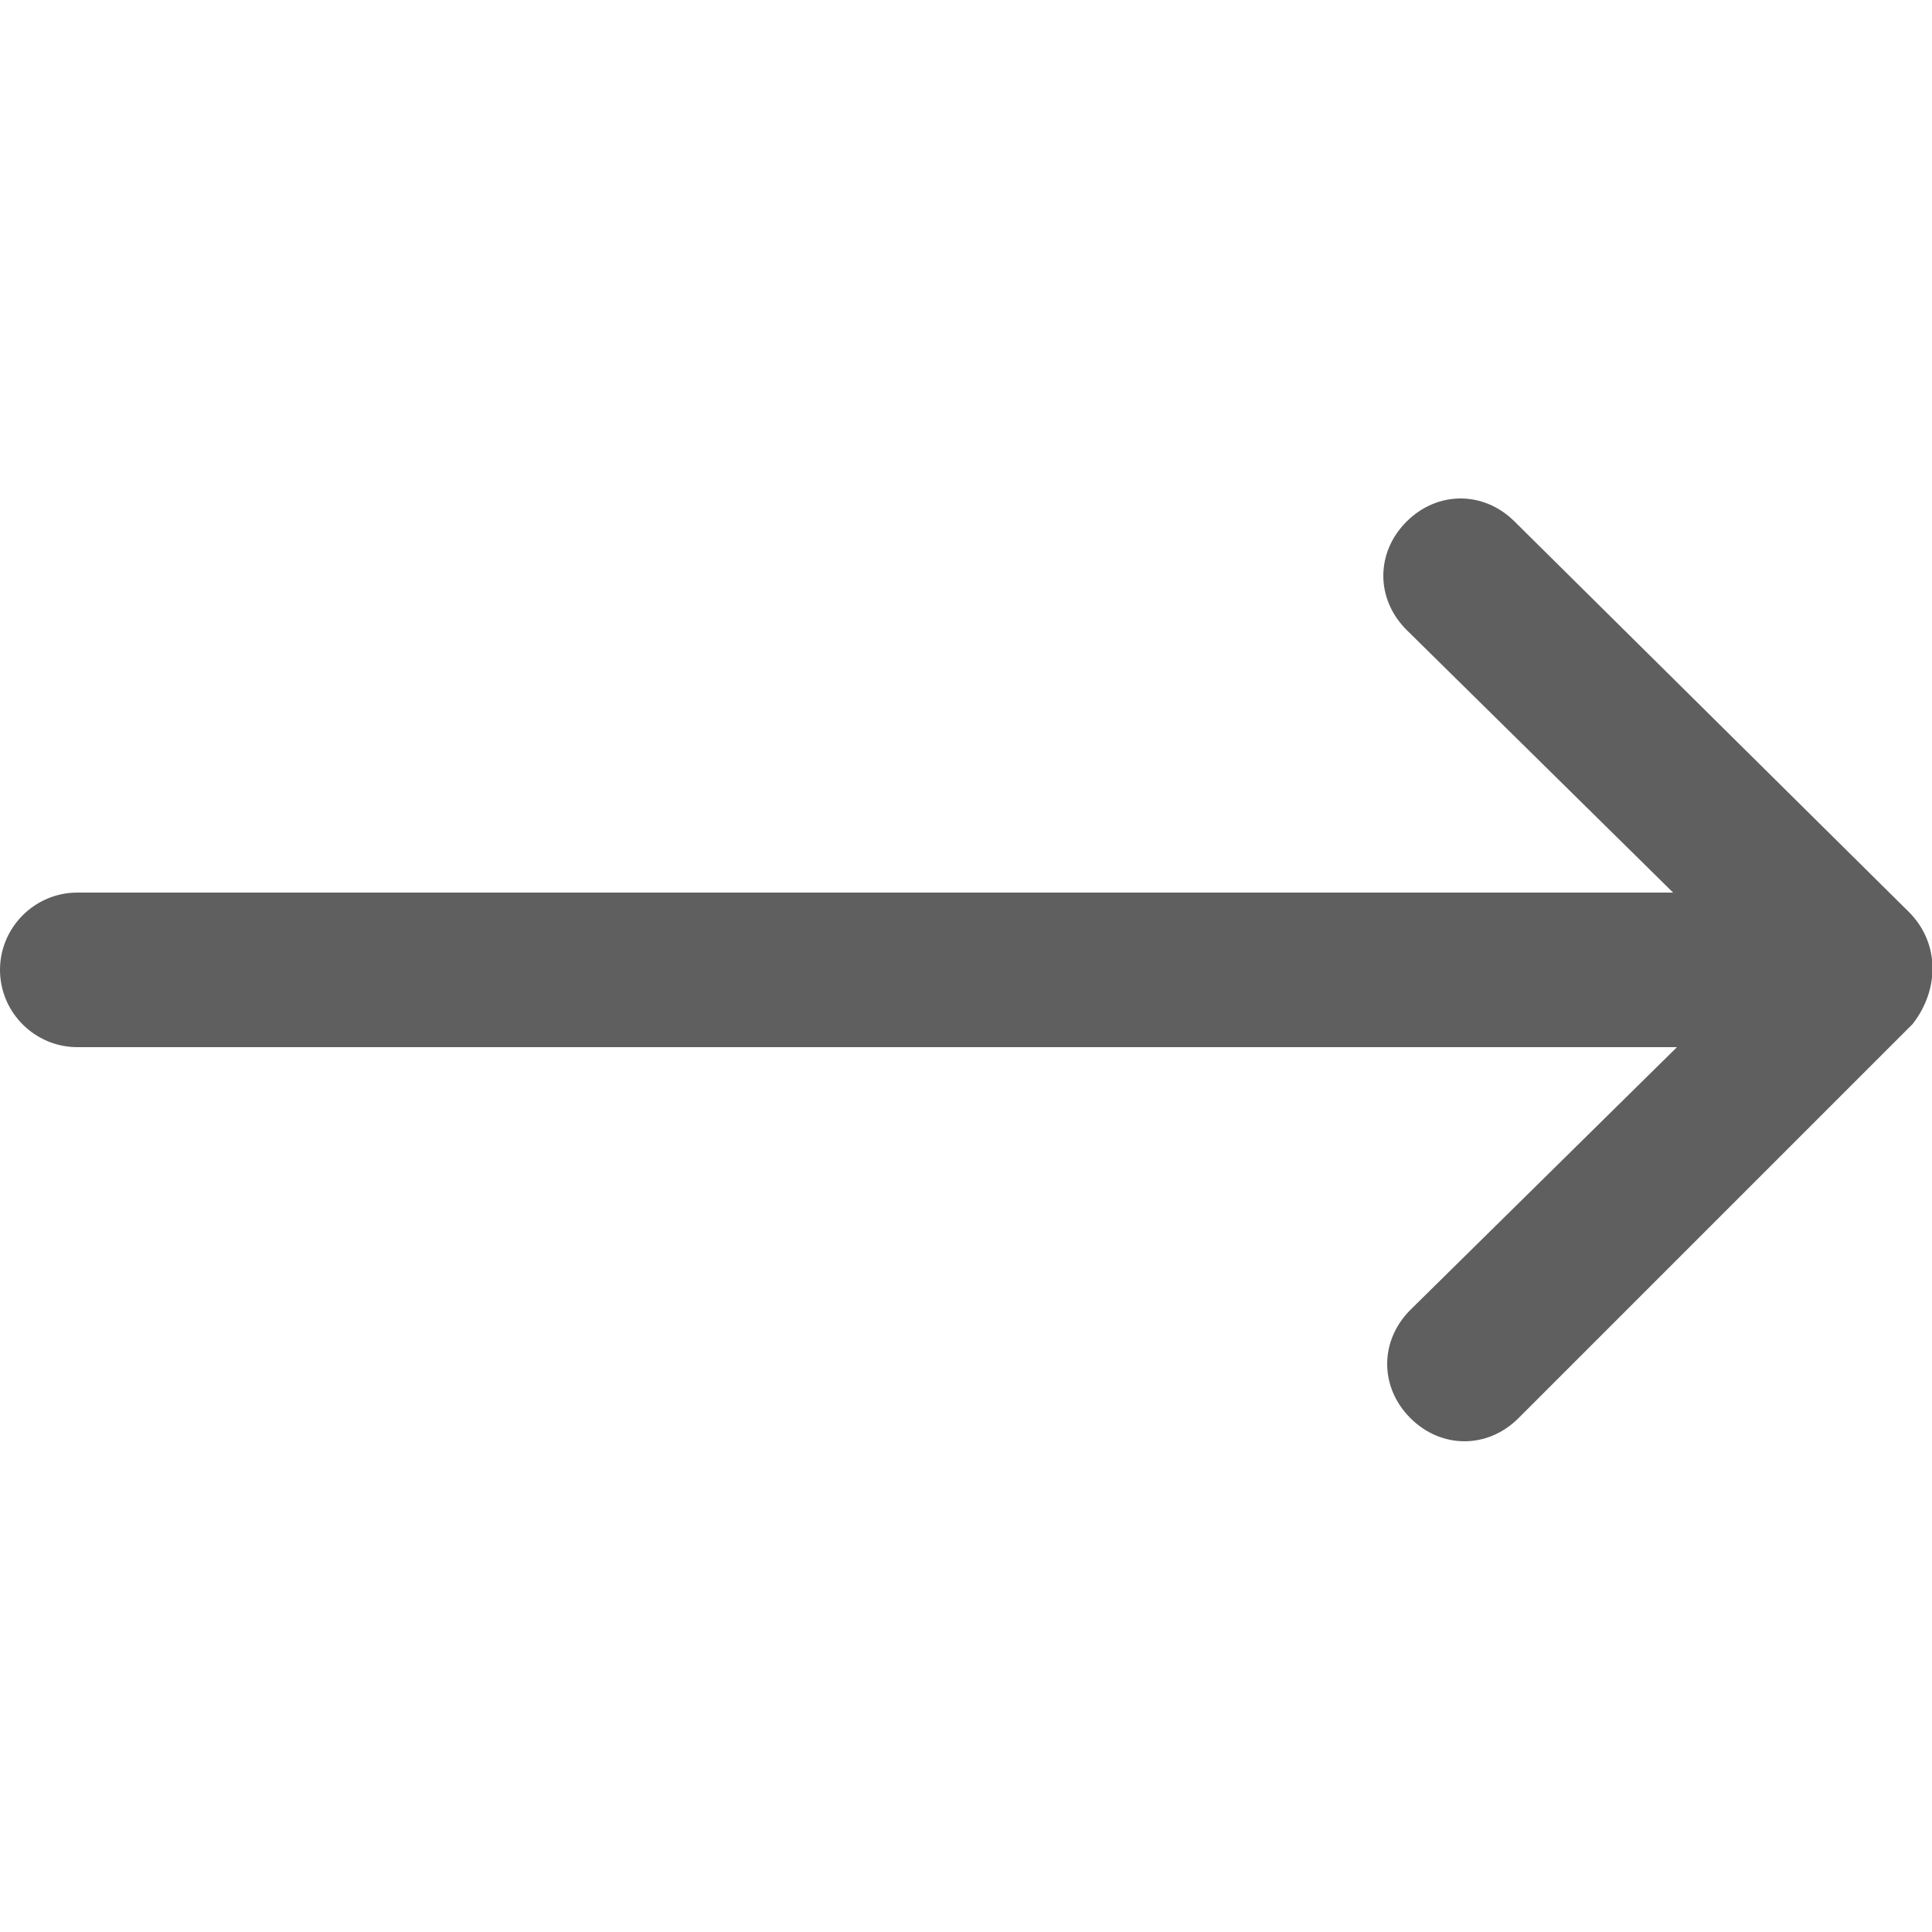 <?xml version="1.0" encoding="utf-8"?>
<!-- Generator: Adobe Illustrator 24.3.0, SVG Export Plug-In . SVG Version: 6.00 Build 0)  -->
<svg version="1.1" id="Layer_1" xmlns="http://www.w3.org/2000/svg" xmlns:xlink="http://www.w3.org/1999/xlink" x="0px" y="0px"
	 viewBox="0 0 50 50" style="enable-background:new 0 0 50 50;" xml:space="preserve">
<style type="text/css">
	.st0{fill:#5F5F5F;}
</style>
<path class="st0" d="M49.4,23.6C49.4,23.6,49.4,23.6,49.4,23.6L39.2,13.5c-0.8-0.8-2-0.8-2.8,0c-0.8,0.8-0.8,2,0,2.8l6.9,6.8H2
	c-1.1,0-2,0.9-2,2c0,1.1,0.9,2,2,2h41.4l-6.9,6.8c-0.8,0.8-0.8,2,0,2.8c0.8,0.8,2,0.8,2.8,0l10.2-10.2c0,0,0,0,0,0
	C50.2,25.6,50.2,24.4,49.4,23.6L49.4,23.6z M49.4,23.6"/>
</svg>
